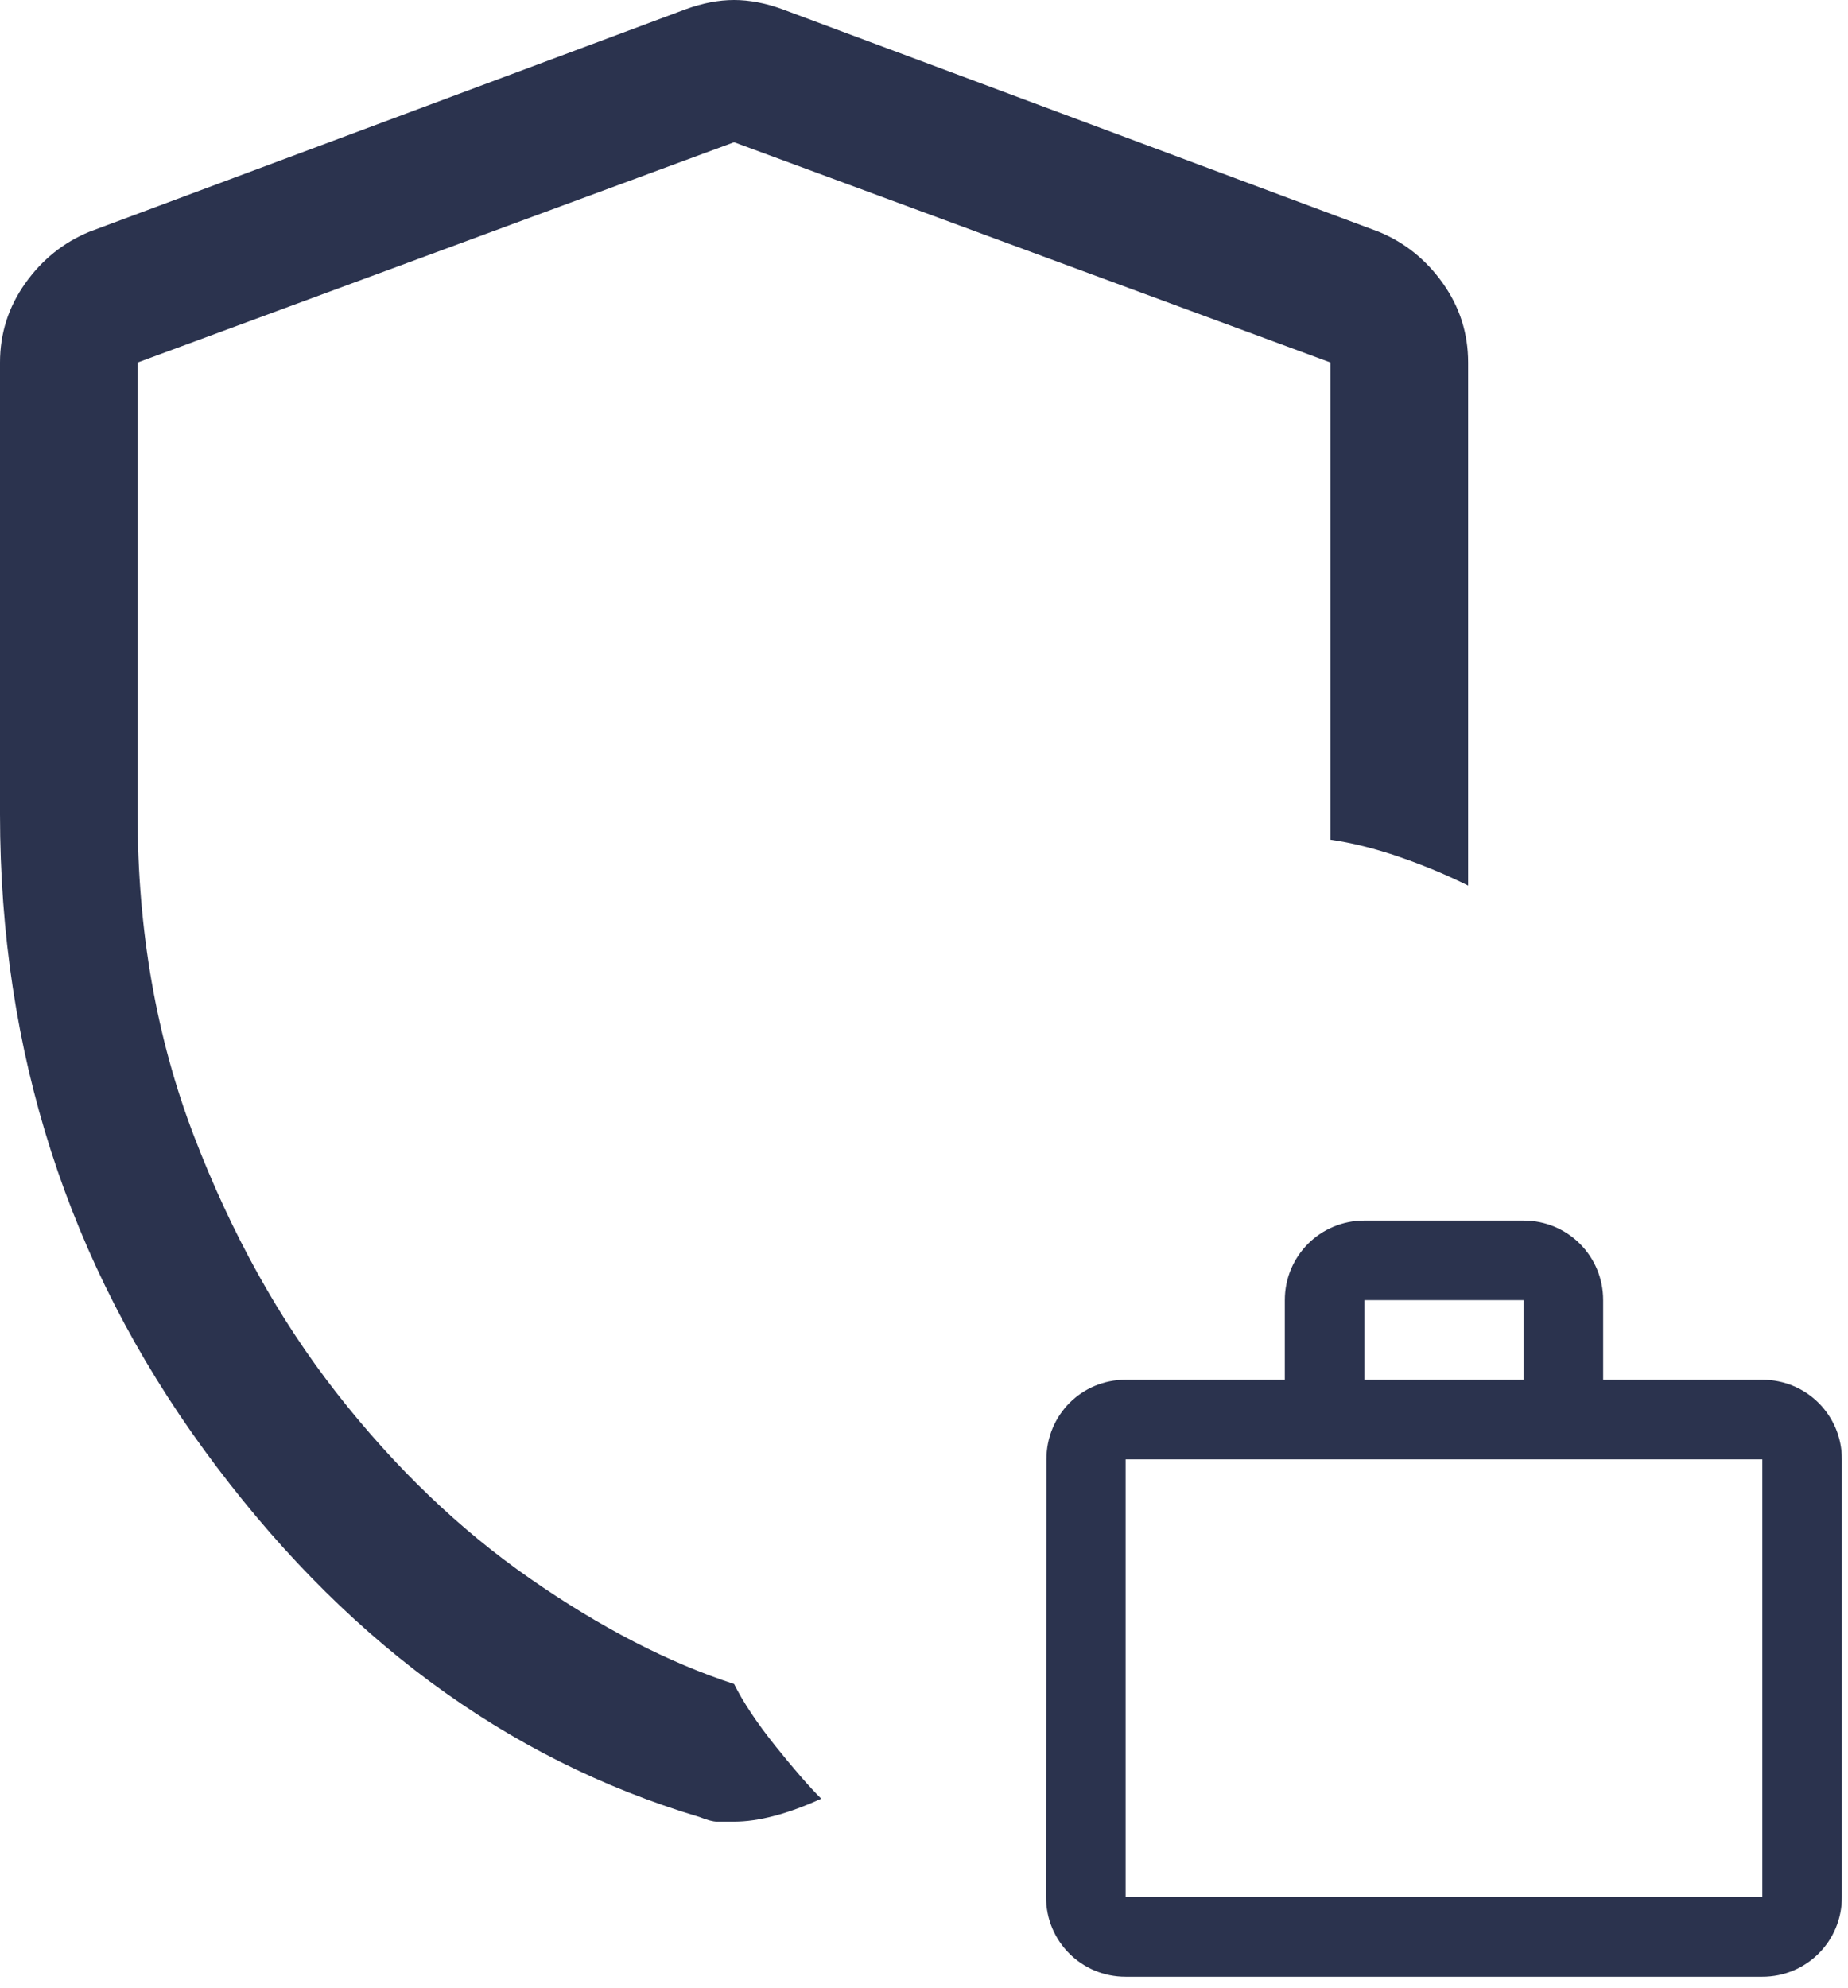 <?xml version="1.0" encoding="UTF-8"?>
<svg xmlns="http://www.w3.org/2000/svg" width="53" height="57" viewBox="0 0 53 57" fill="none">
  <path d="M43.695 39.565V37.282H39.13V39.565H43.695ZM32.282 41.848V54.401H50.543V41.848H32.282ZM50.543 39.565C51.81 39.565 52.825 40.581 52.825 41.848V54.401C52.825 55.668 51.81 56.684 50.543 56.684H32.282C31.016 56.684 30 55.668 30 54.401L30.011 41.848C30.011 40.581 31.016 39.565 32.282 39.565H36.848V37.282C36.848 36.016 37.863 35 39.13 35H43.695C44.962 35 45.978 36.016 45.978 37.282V39.565H50.543Z" fill="#2B334E"></path>
  <path d="M21.053 52.237H20.559C20.45 52.237 20.285 52.193 20.066 52.105C14.496 50.439 9.759 46.93 5.855 41.579C1.952 36.228 0 30.154 0 23.355V10.395C0 9.561 0.241 8.805 0.724 8.125C1.206 7.445 1.82 6.952 2.566 6.645L19.671 0.263C20.154 0.088 20.614 0 21.053 0C21.491 0 21.952 0.088 22.434 0.263L39.539 6.645C40.285 6.952 40.899 7.445 41.382 8.125C41.864 8.805 42.105 9.561 42.105 10.395V25.395C41.491 25.088 40.833 24.814 40.132 24.572C39.43 24.331 38.772 24.167 38.158 24.079V10.395L21.053 4.079L3.947 10.395V23.355C3.947 26.689 4.485 29.759 5.559 32.566C6.634 35.373 8.004 37.84 9.671 39.967C11.338 42.094 13.18 43.86 15.197 45.263C17.215 46.667 19.167 47.675 21.053 48.289C21.316 48.816 21.71 49.408 22.237 50.066C22.763 50.724 23.202 51.228 23.553 51.579C23.07 51.798 22.621 51.963 22.204 52.072C21.787 52.182 21.404 52.237 21.053 52.237Z" fill="#2B334E"></path>
</svg>
